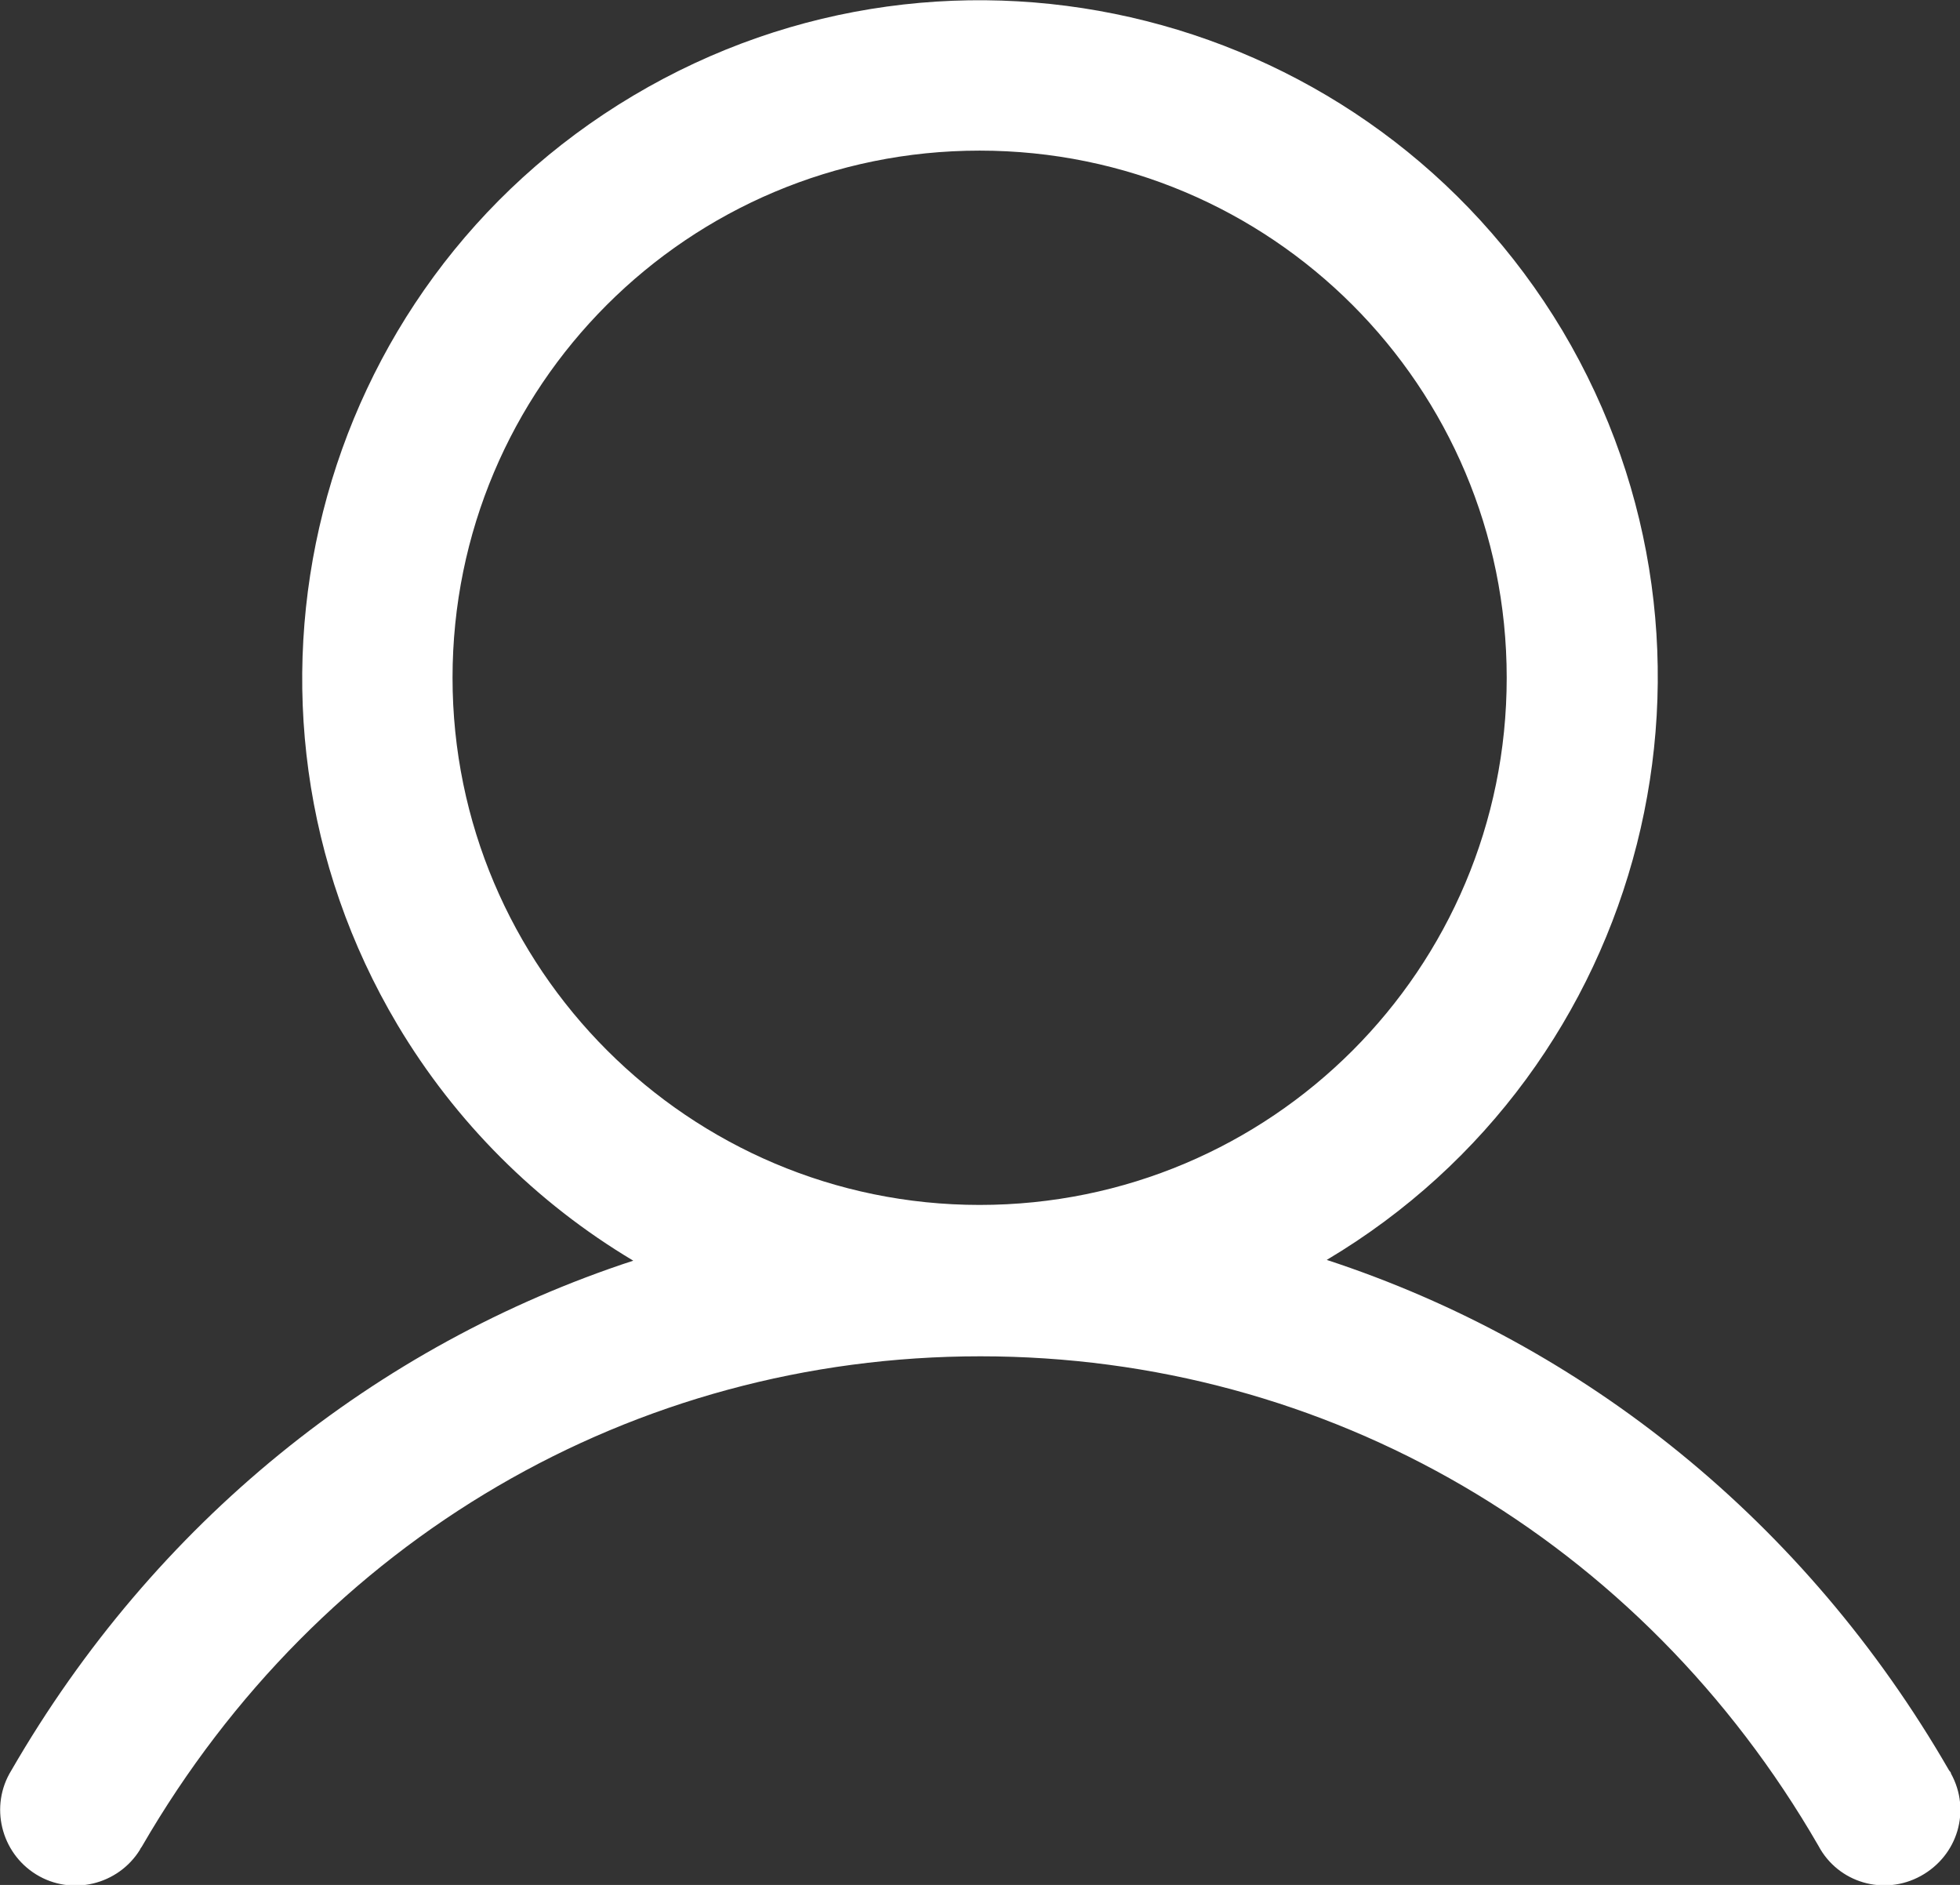 <?xml version="1.0" encoding="UTF-8"?>
<svg id="Layer_2" data-name="Layer 2" xmlns="http://www.w3.org/2000/svg" viewBox="0 0 26.03 25.03">
  <rect x="0" y="0" width="26.03" height="25.03" fill="#333333" stroke="none"/>
  <defs>
    <style>
      .cls-1 {
        fill: #fff;
      }
    </style>
  </defs>
  <g id="Layer_19" data-name="Layer 19">
    <path class="cls-1" d="M25.88,23.5c-1.9-3.29-4.84-5.65-8.26-6.77,4.27-2.54,5.67-8.07,3.13-12.34C18.2.13,12.68-1.27,8.41,1.27c-4.27,2.54-5.67,8.07-3.13,12.34.77,1.29,1.84,2.36,3.13,3.13-3.42,1.12-6.36,3.48-8.26,6.77-.29.47-.14,1.09.33,1.38.47.29,1.09.14,1.38-.33,0-.01.02-.03.03-.05,2.36-4.07,6.52-6.5,11.13-6.5s8.78,2.43,11.13,6.5c.26.49.87.67,1.36.4s.67-.87.4-1.36c0-.02-.02-.03-.03-.05ZM6.01,9c0-3.87,3.13-7,7-7s7,3.13,7,7-3.13,7-7,7c-3.86,0-7-3.14-7-7Z"/>
  </g>
</svg>